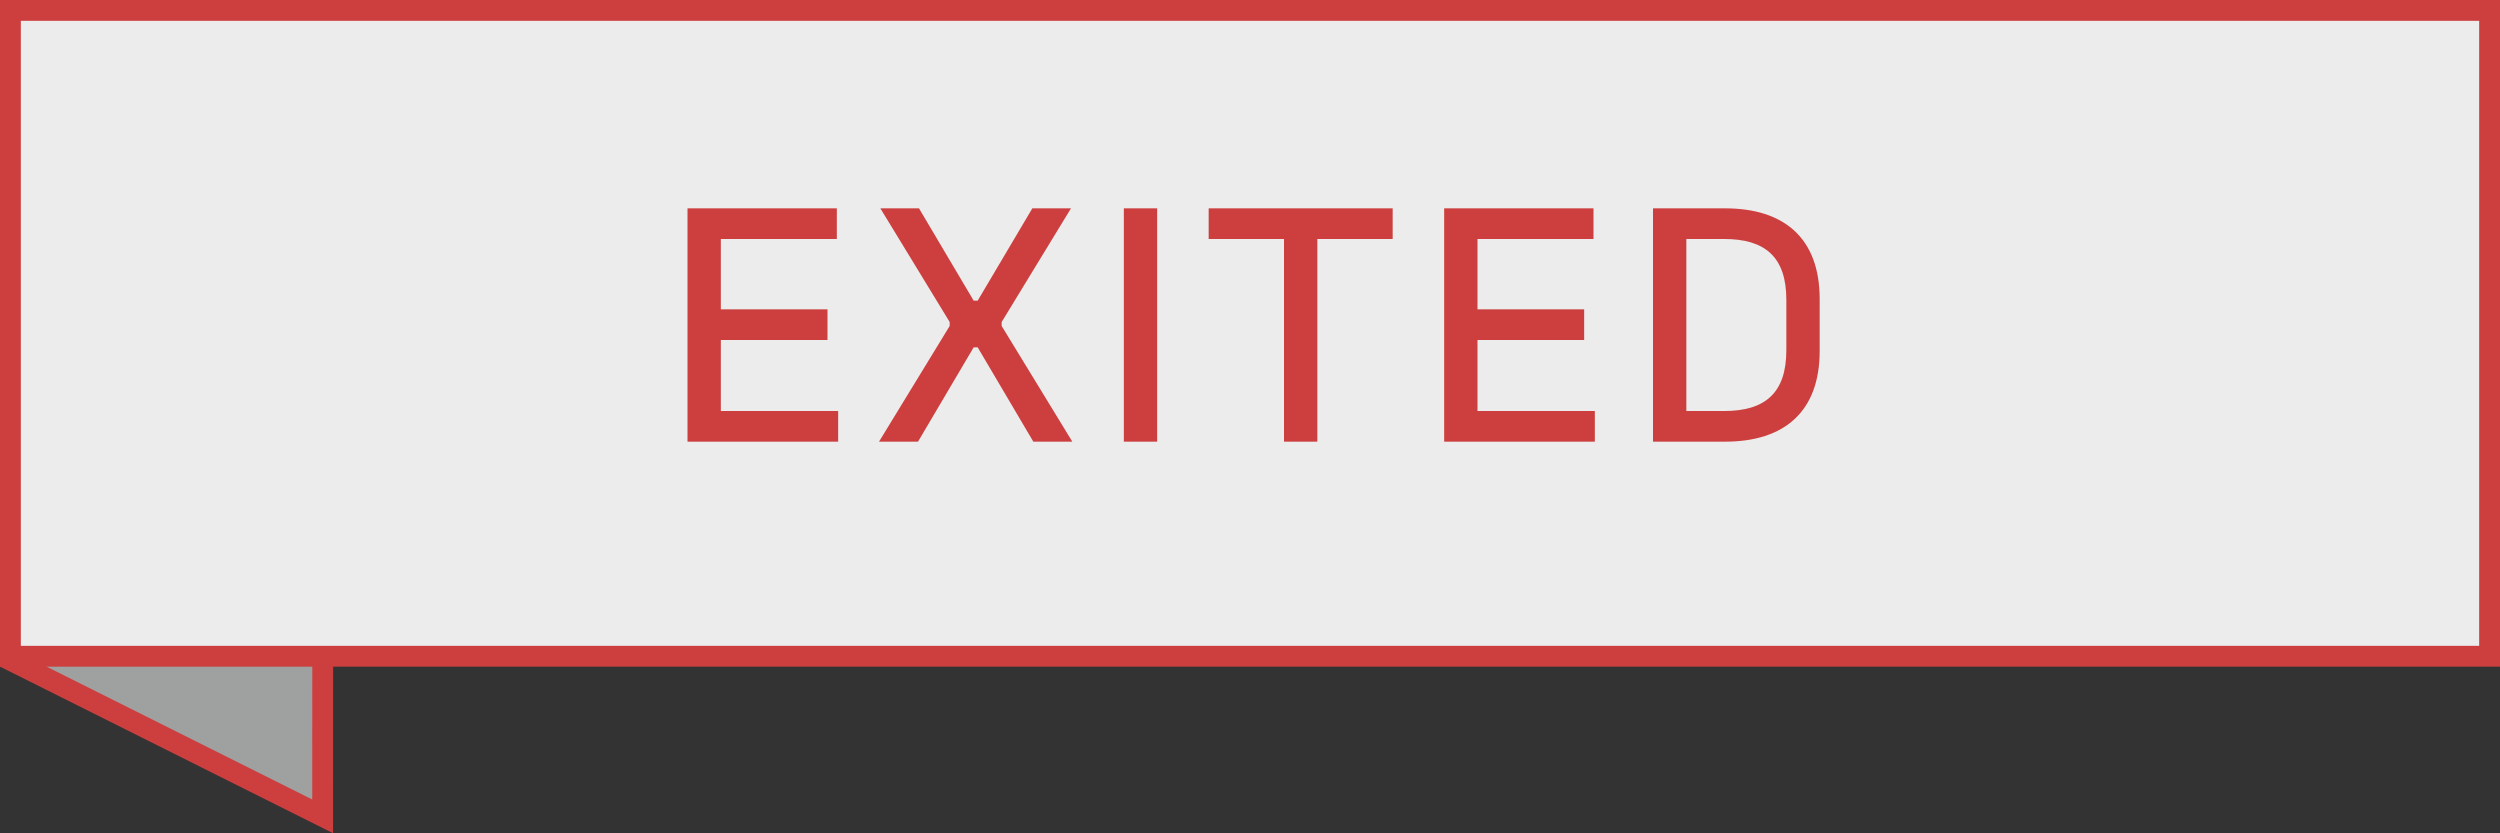 <svg xmlns="http://www.w3.org/2000/svg" width="120" height="40" viewBox="0 0 120 40">
    <rect x="0" y="0" width="120" height="40" fill="#333333" stroke="none"/>
    <g fill="none" fill-rule="evenodd">
        <g>
            <g>
                <path fill="#9FA1A1" stroke="#CD3F3F" d="M.5.809l15 7.5-.013 30.876L.5 31.69V.809z" transform="translate(-224 -171) translate(224 171)"/>
                <g>
                    <path fill="#ECECEC" stroke="#CD3F3F" d="M0.5 0.5H119.5V31.5H0.5z" transform="translate(-224 -171) translate(224 171)"/>
                    <path fill="#CD3F3F" fill-rule="nonzero" d="M40.232 21.2v-1.472H34.6V16.32h5.12v-1.472H34.6v-3.376h5.568V10H33v11.2h7.232zm3.832 0l2.672-4.528h.192L49.6 21.2h1.872l-3.392-5.552v-.192L51.408 10h-1.856l-2.624 4.432h-.192L44.112 10h-1.856l3.328 5.456v.192L42.192 21.2h1.872zm11.48 0V10h-1.6v11.2h1.6zm7.688 0v-9.728h3.616V10h-8.832v1.472h3.616V21.2h1.6zm13.32 0v-1.472H70.92V16.32h5.12v-1.472h-5.12v-3.376h5.568V10H69.32v11.2h7.232zm6.248 0c2.848 0 4.544-1.44 4.544-4.352v-2.496C87.344 11.44 85.648 10 82.8 10h-3.456v11.2H82.8zm-.032-1.472h-1.824v-8.256h1.824c1.952 0 2.976.864 2.976 2.912v2.432c0 2.048-1.024 2.912-2.976 2.912z" transform="translate(-224 -171) translate(224 171)"/>
                </g>
            </g>
        </g>
    </g>
</svg>
